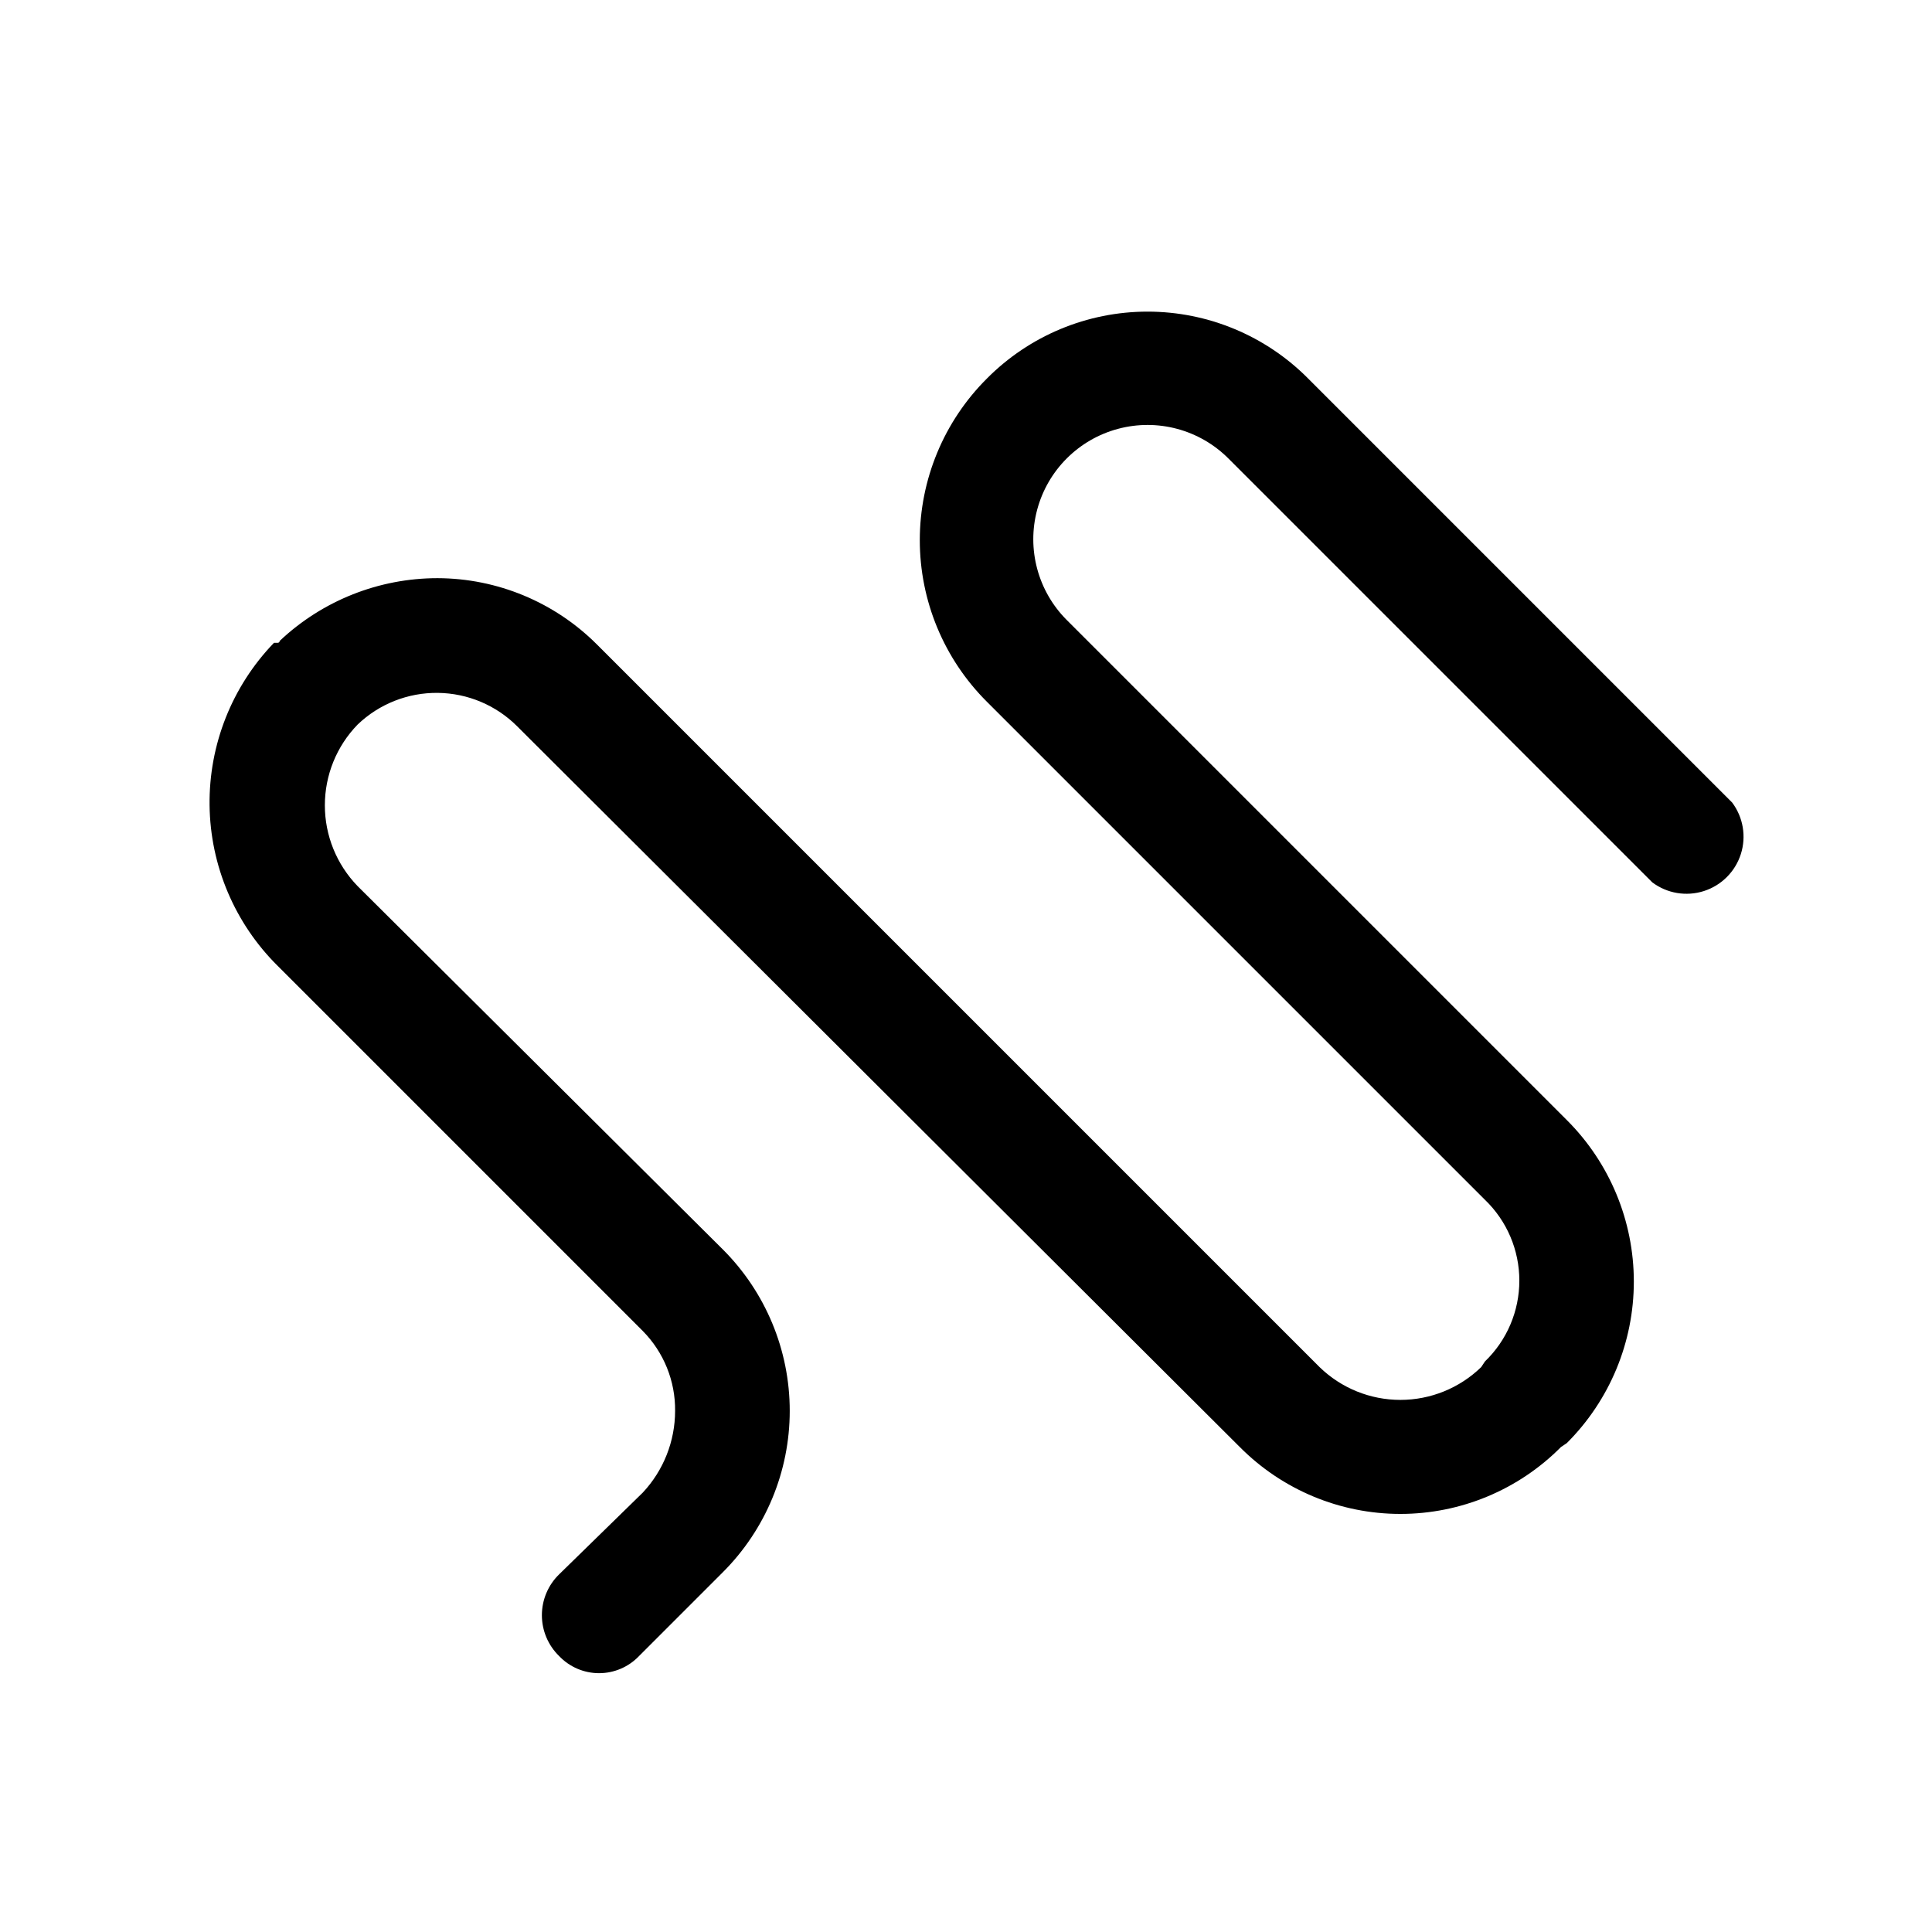 <?xml version="1.0" encoding="UTF-8"?>
<!-- The Best Svg Icon site in the world: iconSvg.co, Visit us! https://iconsvg.co -->
<svg fill="#000000" width="800px" height="800px" version="1.1" viewBox="144 144 512 512" xmlns="http://www.w3.org/2000/svg">
 <path d="m490.68 244.32c-11.258-11.352-26.582-17.738-42.57-17.738s-31.316 6.387-42.574 17.738c-11.383 11.344-17.781 26.754-17.781 42.824 0 16.07 6.398 31.48 17.781 42.824l132 132c5.82 5.602 9.105 13.332 9.105 21.41s-3.285 15.809-9.105 21.41l-1.008 1.512c-5.734 5.57-13.418 8.688-21.414 8.688-7.992 0-15.676-3.117-21.41-8.688l-191.45-191.45v0.004c-11.211-11.254-26.434-17.594-42.316-17.633-15.551 0.004-30.512 5.953-41.816 16.625 0 0.133-0.055 0.262-0.148 0.355s-0.223 0.148-0.355 0.148h-1.008c-11.129 11.539-17.262 27-17.074 43.031 0.188 16.027 6.684 31.34 18.082 42.617l96.73 96.73c5.559 5.633 8.641 13.246 8.562 21.16-0.004 8.047-3.066 15.789-8.562 21.664l-22.168 21.664c-2.926 2.844-4.574 6.75-4.574 10.832 0 4.078 1.648 7.984 4.574 10.832 2.758 2.894 6.582 4.531 10.578 4.531 4 0 7.824-1.637 10.582-4.531l22.168-22.168c11.383-11.344 17.781-26.754 17.781-42.824s-6.398-31.48-17.781-42.824l-96.73-96.227c-5.574-5.738-8.688-13.418-8.688-21.414 0-7.996 3.113-15.676 8.688-21.41 5.715-5.473 13.348-8.484 21.262-8.391 7.91 0.094 15.473 3.285 21.055 8.895l191.45 190.95v-0.004c11.258 11.355 26.582 17.742 42.57 17.742 15.988 0 31.316-6.387 42.574-17.742l1.512-1.008c11.383-11.344 17.781-26.75 17.781-42.82 0-16.074-6.398-31.48-17.781-42.824l-132.5-132.5c-7.648-7.648-10.637-18.801-7.836-29.25 2.801-10.449 10.961-18.609 21.41-21.41 10.453-2.801 21.602 0.188 29.25 7.836l112.35 112.35c3.914 2.934 9.004 3.793 13.664 2.305 4.66-1.488 8.312-5.141 9.801-9.801 1.488-4.66 0.629-9.75-2.305-13.664z"/>
</svg>